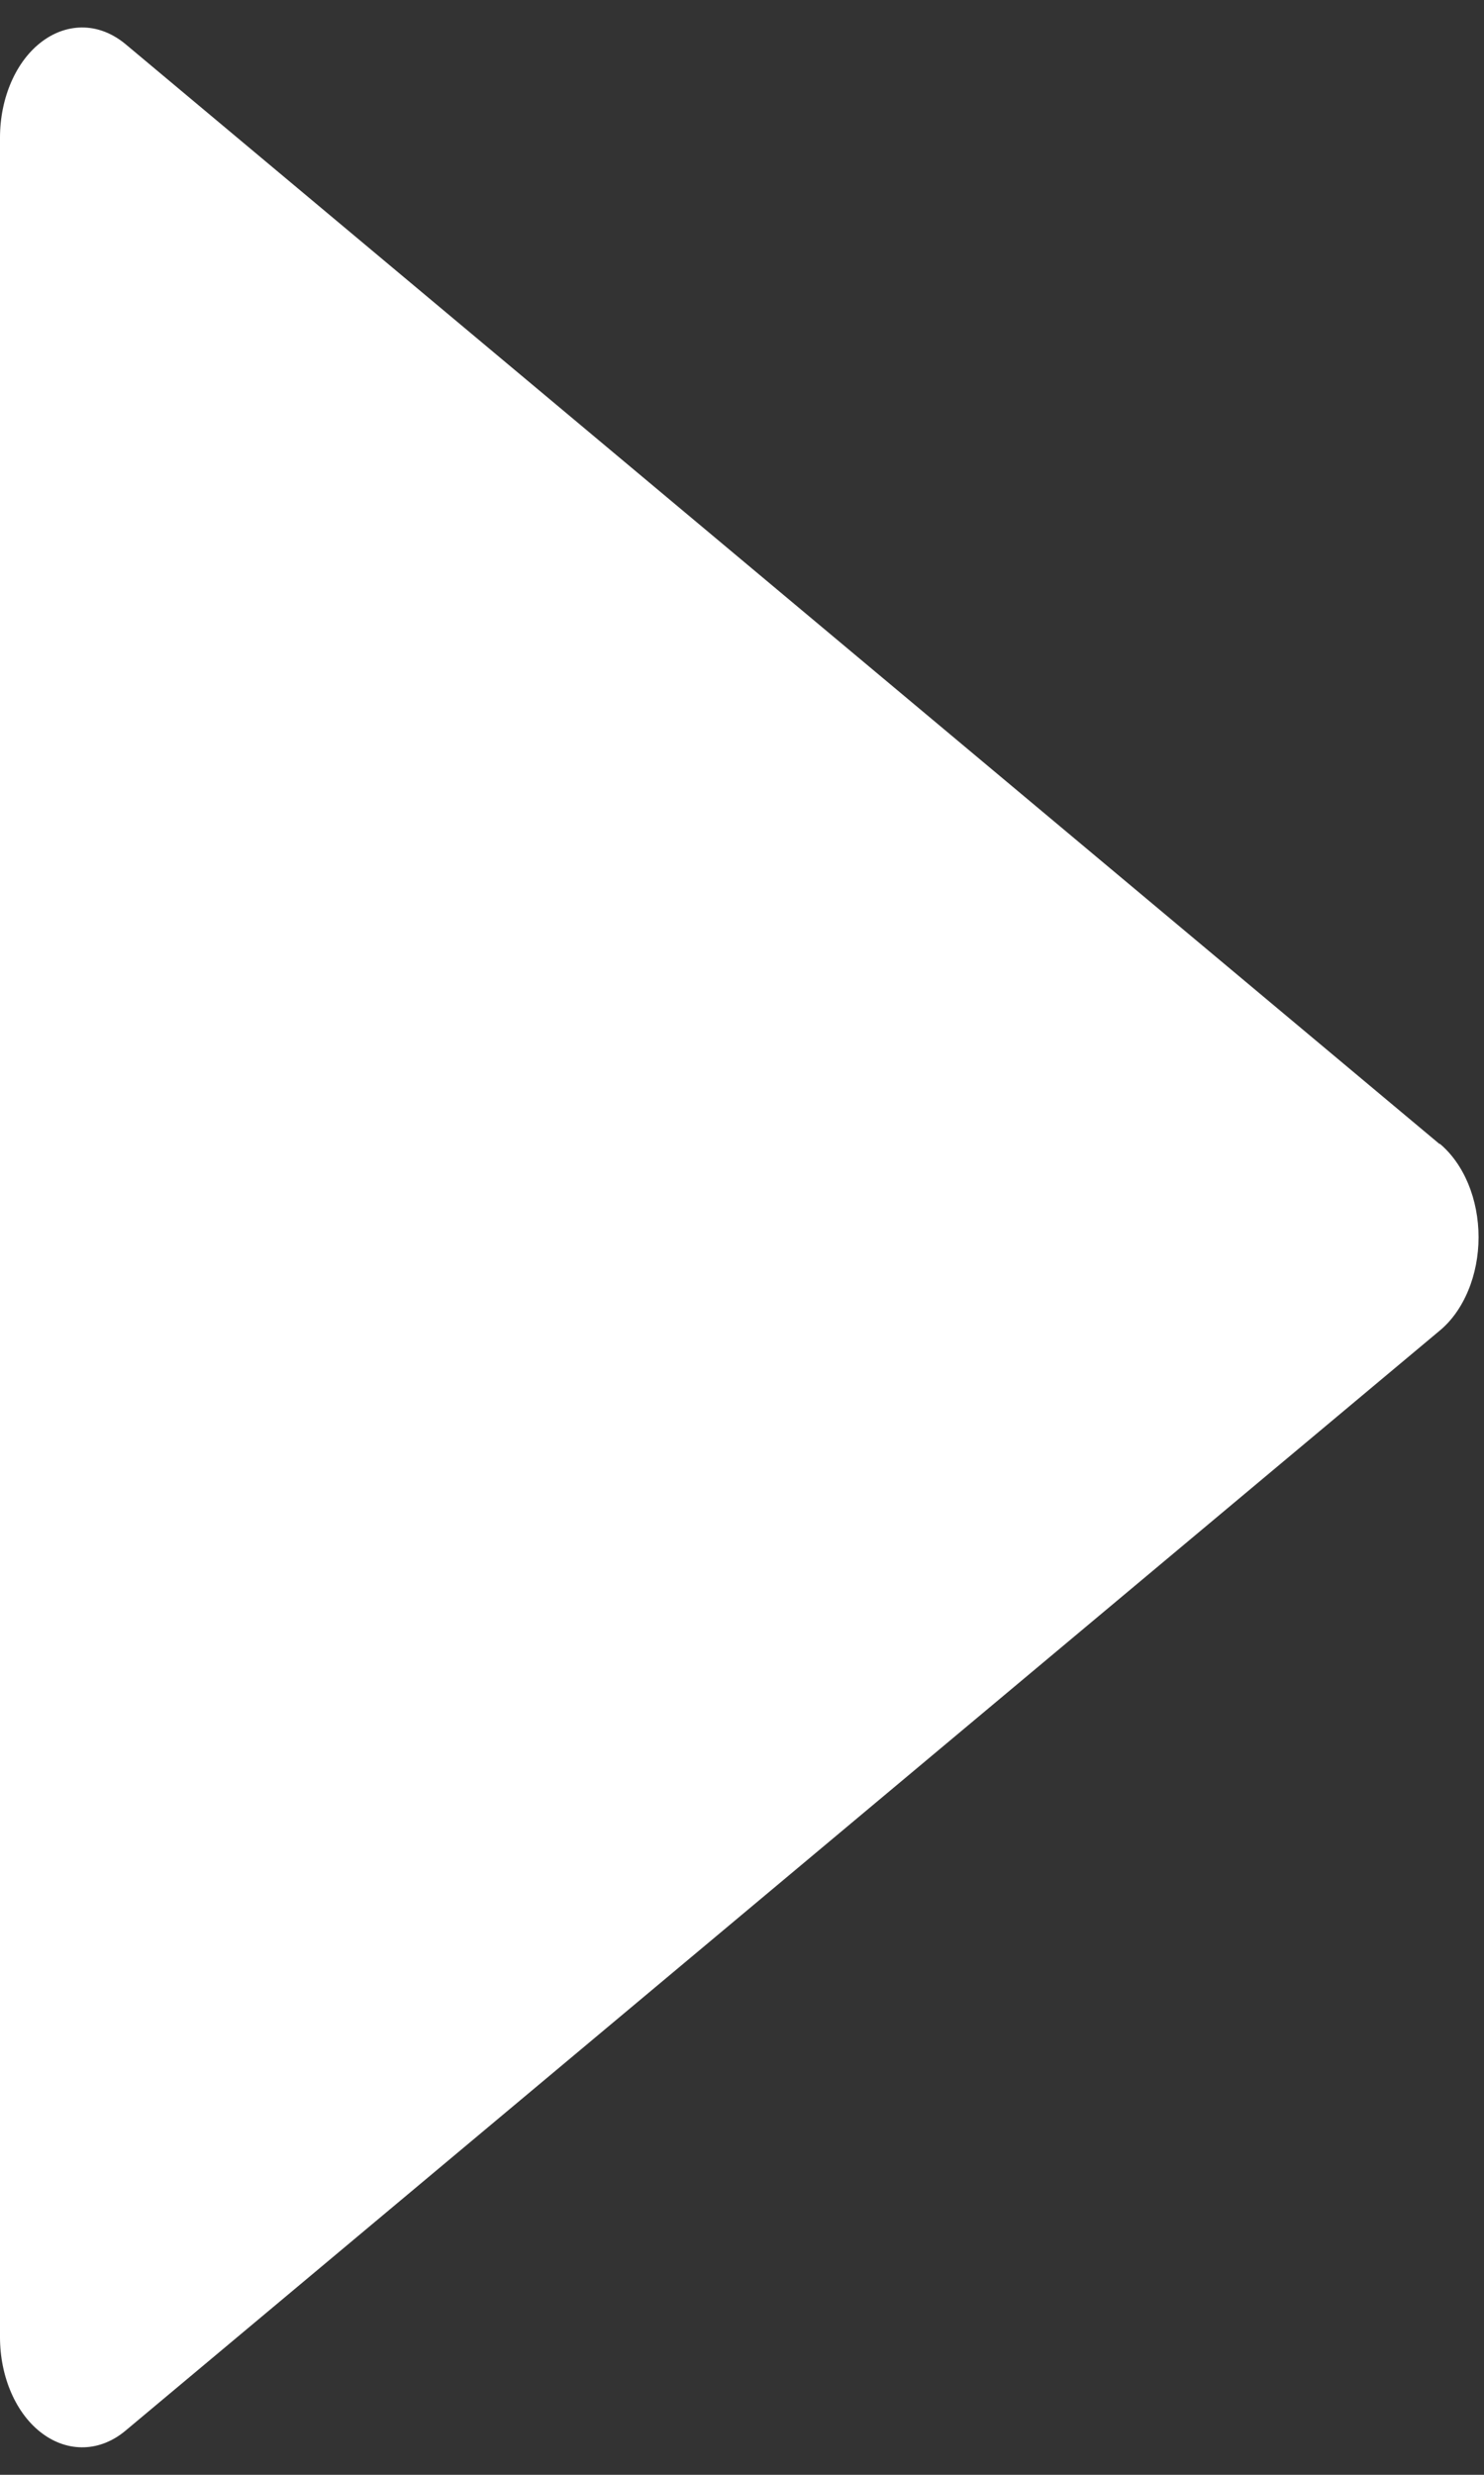 <svg width="15" height="25" viewBox="0 0 15 25" fill="none" xmlns="http://www.w3.org/2000/svg">
<rect x="0" y="0" width="15" height="25" fill="#333333" stroke="none"/>
<g id="Group">
<path id="Vector" d="M14.552 11.558L1.27 0.447C1.144 0.342 1 0.283 0.852 0.278C0.704 0.273 0.557 0.321 0.428 0.417C0.298 0.513 0.19 0.654 0.115 0.825C0.04 0.996 -3.49478e-07 1.191 0 1.389V23.611C-3.49478e-07 23.809 0.04 24.004 0.115 24.175C0.19 24.346 0.298 24.487 0.428 24.583C0.557 24.679 0.704 24.727 0.852 24.722C1 24.717 1.144 24.659 1.27 24.553L14.552 13.442C14.672 13.343 14.771 13.204 14.84 13.038C14.909 12.873 14.945 12.687 14.945 12.498C14.945 12.309 14.909 12.123 14.84 11.957C14.771 11.792 14.672 11.653 14.552 11.553V11.558Z" fill="white"/>
</g>
</svg>
